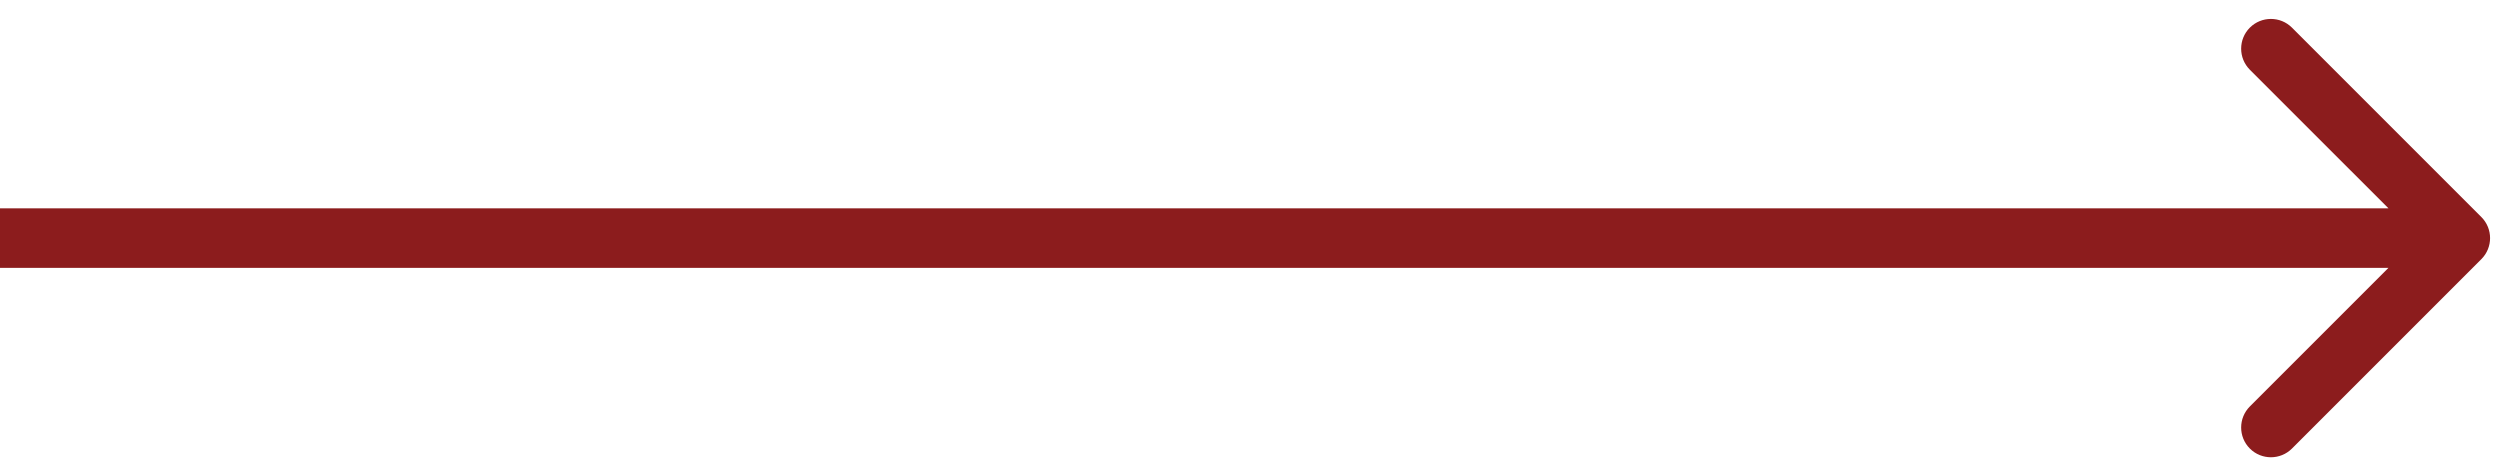 <svg xmlns="http://www.w3.org/2000/svg" width="126" height="24" viewBox="0 0 126 24" fill="none"><path d="M125.061 13.061C125.646 12.475 125.646 11.525 125.061 10.939L115.515 1.393C114.929 0.808 113.979 0.808 113.393 1.393C112.808 1.979 112.808 2.929 113.393 3.515L121.879 12L113.393 20.485C112.808 21.071 112.808 22.021 113.393 22.607C113.979 23.192 114.929 23.192 115.515 22.607L125.061 13.061ZM0 13.5H124V10.5H0V13.5Z" fill="#8C1C1D"></path></svg>